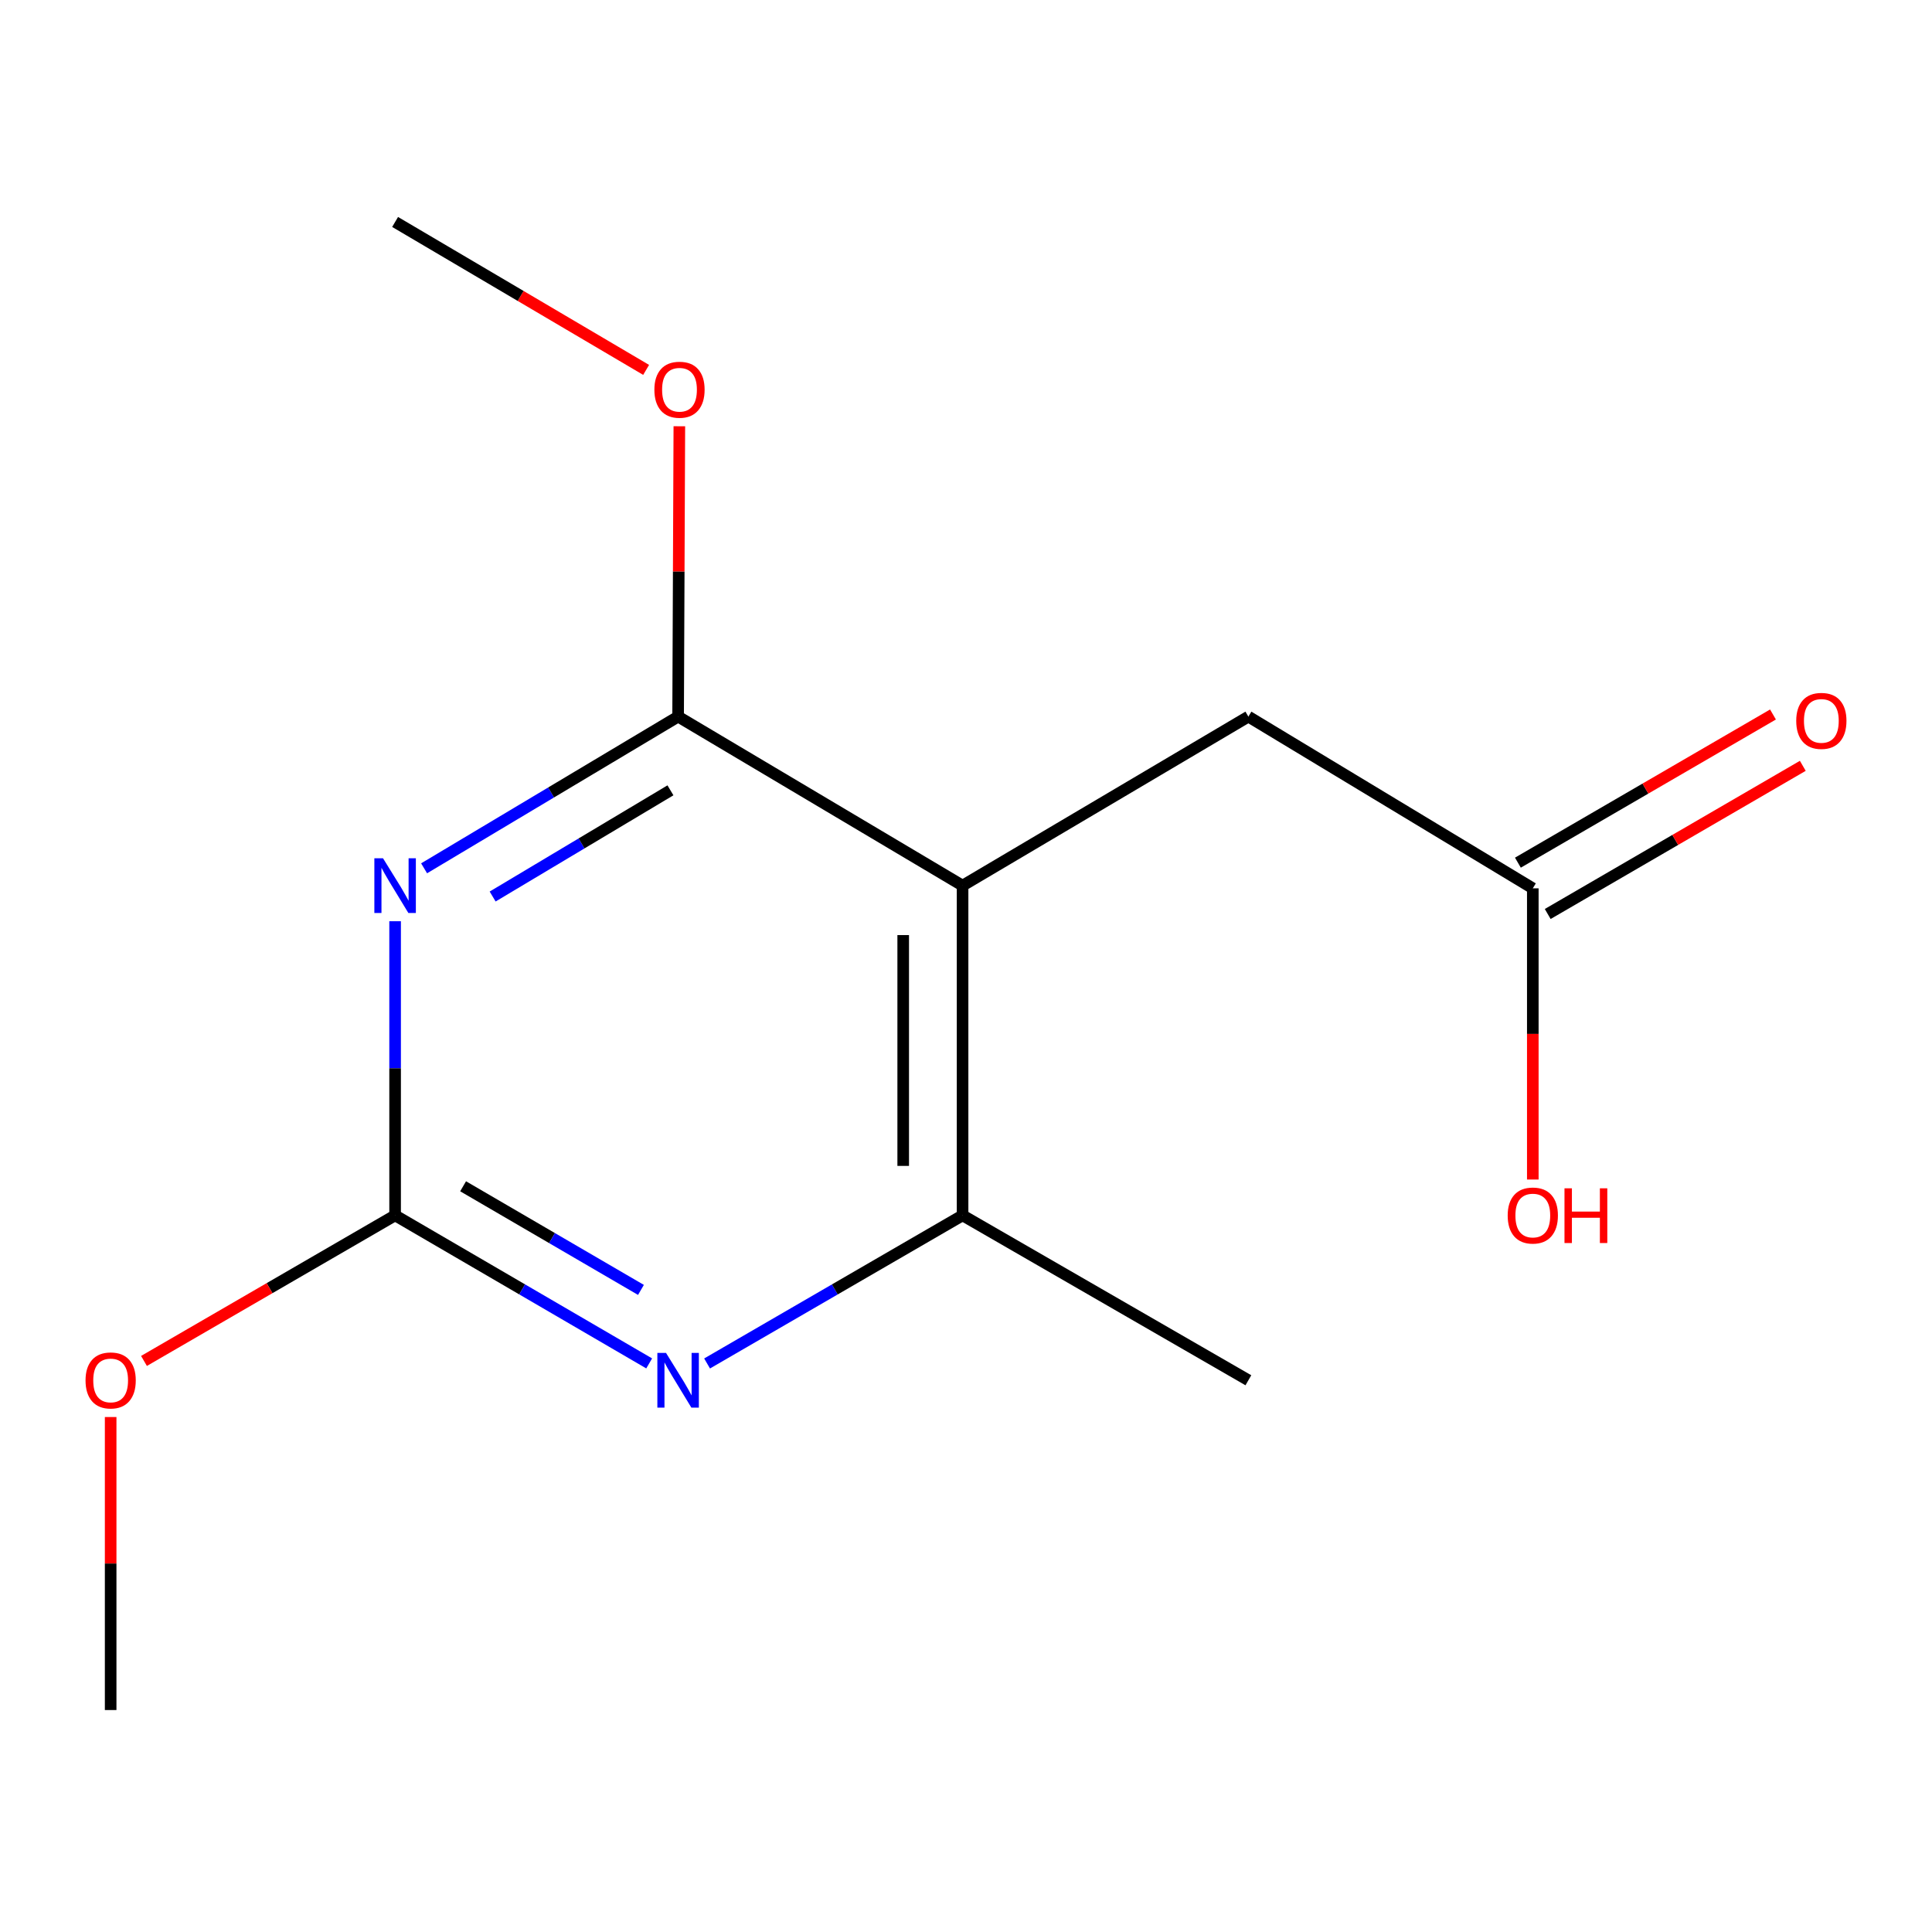 <?xml version='1.0' encoding='iso-8859-1'?>
<svg version='1.1' baseProfile='full'
              xmlns='http://www.w3.org/2000/svg'
                      xmlns:rdkit='http://www.rdkit.org/xml'
                      xmlns:xlink='http://www.w3.org/1999/xlink'
                  xml:space='preserve'
width='1000px' height='1000px' viewBox='0 0 1000 1000'>
<!-- END OF HEADER -->
<rect style='opacity:1.0;fill:#FFFFFF;stroke:none' width='1000' height='1000' x='0' y='0'> </rect>
<path class='bond-1' d='M 219.512,449.437 L 285.251,410.174' style='fill:none;fill-rule:evenodd;stroke:#0000FF;stroke-width:6px;stroke-linecap:butt;stroke-linejoin:miter;stroke-opacity:1' />
<path class='bond-1' d='M 285.251,410.174 L 350.99,370.912' style='fill:none;fill-rule:evenodd;stroke:#000000;stroke-width:6px;stroke-linecap:butt;stroke-linejoin:miter;stroke-opacity:1' />
<path class='bond-1' d='M 254.99,464.038 L 301.007,436.555' style='fill:none;fill-rule:evenodd;stroke:#0000FF;stroke-width:6px;stroke-linecap:butt;stroke-linejoin:miter;stroke-opacity:1' />
<path class='bond-1' d='M 301.007,436.555 L 347.024,409.071' style='fill:none;fill-rule:evenodd;stroke:#000000;stroke-width:6px;stroke-linecap:butt;stroke-linejoin:miter;stroke-opacity:1' />
<path class='bond-2' d='M 204.507,476.826 L 204.507,552.948' style='fill:none;fill-rule:evenodd;stroke:#0000FF;stroke-width:6px;stroke-linecap:butt;stroke-linejoin:miter;stroke-opacity:1' />
<path class='bond-2' d='M 204.507,552.948 L 204.507,629.071' style='fill:none;fill-rule:evenodd;stroke:#000000;stroke-width:6px;stroke-linecap:butt;stroke-linejoin:miter;stroke-opacity:1' />
<path class='bond-0' d='M 498.225,458.399 L 350.99,370.912' style='fill:none;fill-rule:evenodd;stroke:#000000;stroke-width:6px;stroke-linecap:butt;stroke-linejoin:miter;stroke-opacity:1' />
<path class='bond-5' d='M 498.225,458.399 L 646.159,370.912' style='fill:none;fill-rule:evenodd;stroke:#000000;stroke-width:6px;stroke-linecap:butt;stroke-linejoin:miter;stroke-opacity:1' />
<path class='bond-14' d='M 498.225,458.399 L 498.225,629.071' style='fill:none;fill-rule:evenodd;stroke:#000000;stroke-width:6px;stroke-linecap:butt;stroke-linejoin:miter;stroke-opacity:1' />
<path class='bond-14' d='M 467.497,484 L 467.497,603.47' style='fill:none;fill-rule:evenodd;stroke:#000000;stroke-width:6px;stroke-linecap:butt;stroke-linejoin:miter;stroke-opacity:1' />
<path class='bond-8' d='M 350.99,370.912 L 351.309,295.771' style='fill:none;fill-rule:evenodd;stroke:#000000;stroke-width:6px;stroke-linecap:butt;stroke-linejoin:miter;stroke-opacity:1' />
<path class='bond-8' d='M 351.309,295.771 L 351.627,220.631' style='fill:none;fill-rule:evenodd;stroke:#FF0000;stroke-width:6px;stroke-linecap:butt;stroke-linejoin:miter;stroke-opacity:1' />
<path class='bond-3' d='M 204.507,629.071 L 270.259,667.384' style='fill:none;fill-rule:evenodd;stroke:#000000;stroke-width:6px;stroke-linecap:butt;stroke-linejoin:miter;stroke-opacity:1' />
<path class='bond-3' d='M 270.259,667.384 L 336.012,705.697' style='fill:none;fill-rule:evenodd;stroke:#0000FF;stroke-width:6px;stroke-linecap:butt;stroke-linejoin:miter;stroke-opacity:1' />
<path class='bond-3' d='M 239.702,614.016 L 285.729,640.835' style='fill:none;fill-rule:evenodd;stroke:#000000;stroke-width:6px;stroke-linecap:butt;stroke-linejoin:miter;stroke-opacity:1' />
<path class='bond-3' d='M 285.729,640.835 L 331.756,667.654' style='fill:none;fill-rule:evenodd;stroke:#0000FF;stroke-width:6px;stroke-linecap:butt;stroke-linejoin:miter;stroke-opacity:1' />
<path class='bond-9' d='M 204.507,629.071 L 139.517,666.747' style='fill:none;fill-rule:evenodd;stroke:#000000;stroke-width:6px;stroke-linecap:butt;stroke-linejoin:miter;stroke-opacity:1' />
<path class='bond-9' d='M 139.517,666.747 L 74.527,704.422' style='fill:none;fill-rule:evenodd;stroke:#FF0000;stroke-width:6px;stroke-linecap:butt;stroke-linejoin:miter;stroke-opacity:1' />
<path class='bond-4' d='M 365.985,705.732 L 432.105,667.402' style='fill:none;fill-rule:evenodd;stroke:#0000FF;stroke-width:6px;stroke-linecap:butt;stroke-linejoin:miter;stroke-opacity:1' />
<path class='bond-4' d='M 432.105,667.402 L 498.225,629.071' style='fill:none;fill-rule:evenodd;stroke:#000000;stroke-width:6px;stroke-linecap:butt;stroke-linejoin:miter;stroke-opacity:1' />
<path class='bond-11' d='M 498.225,629.071 L 646.159,714.425' style='fill:none;fill-rule:evenodd;stroke:#000000;stroke-width:6px;stroke-linecap:butt;stroke-linejoin:miter;stroke-opacity:1' />
<path class='bond-6' d='M 646.159,370.912 L 793.376,459.799' style='fill:none;fill-rule:evenodd;stroke:#000000;stroke-width:6px;stroke-linecap:butt;stroke-linejoin:miter;stroke-opacity:1' />
<path class='bond-7' d='M 801.093,473.084 L 867.11,434.737' style='fill:none;fill-rule:evenodd;stroke:#000000;stroke-width:6px;stroke-linecap:butt;stroke-linejoin:miter;stroke-opacity:1' />
<path class='bond-7' d='M 867.11,434.737 L 933.126,396.39' style='fill:none;fill-rule:evenodd;stroke:#FF0000;stroke-width:6px;stroke-linecap:butt;stroke-linejoin:miter;stroke-opacity:1' />
<path class='bond-7' d='M 785.659,446.514 L 851.676,408.167' style='fill:none;fill-rule:evenodd;stroke:#000000;stroke-width:6px;stroke-linecap:butt;stroke-linejoin:miter;stroke-opacity:1' />
<path class='bond-7' d='M 851.676,408.167 L 917.693,369.82' style='fill:none;fill-rule:evenodd;stroke:#FF0000;stroke-width:6px;stroke-linecap:butt;stroke-linejoin:miter;stroke-opacity:1' />
<path class='bond-10' d='M 793.376,459.799 L 793.376,535.159' style='fill:none;fill-rule:evenodd;stroke:#000000;stroke-width:6px;stroke-linecap:butt;stroke-linejoin:miter;stroke-opacity:1' />
<path class='bond-10' d='M 793.376,535.159 L 793.376,610.519' style='fill:none;fill-rule:evenodd;stroke:#FF0000;stroke-width:6px;stroke-linecap:butt;stroke-linejoin:miter;stroke-opacity:1' />
<path class='bond-12' d='M 334.436,191.46 L 269.471,153.173' style='fill:none;fill-rule:evenodd;stroke:#FF0000;stroke-width:6px;stroke-linecap:butt;stroke-linejoin:miter;stroke-opacity:1' />
<path class='bond-12' d='M 269.471,153.173 L 204.507,114.886' style='fill:none;fill-rule:evenodd;stroke:#000000;stroke-width:6px;stroke-linecap:butt;stroke-linejoin:miter;stroke-opacity:1' />
<path class='bond-13' d='M 57.273,733.452 L 57.273,809.283' style='fill:none;fill-rule:evenodd;stroke:#FF0000;stroke-width:6px;stroke-linecap:butt;stroke-linejoin:miter;stroke-opacity:1' />
<path class='bond-13' d='M 57.273,809.283 L 57.273,885.114' style='fill:none;fill-rule:evenodd;stroke:#000000;stroke-width:6px;stroke-linecap:butt;stroke-linejoin:miter;stroke-opacity:1' />
<path  class='atom-0' d='M 198.247 444.239
L 207.527 459.239
Q 208.447 460.719, 209.927 463.399
Q 211.407 466.079, 211.487 466.239
L 211.487 444.239
L 215.247 444.239
L 215.247 472.559
L 211.367 472.559
L 201.407 456.159
Q 200.247 454.239, 199.007 452.039
Q 197.807 449.839, 197.447 449.159
L 197.447 472.559
L 193.767 472.559
L 193.767 444.239
L 198.247 444.239
' fill='#0000FF'/>
<path  class='atom-4' d='M 344.73 700.265
L 354.01 715.265
Q 354.93 716.745, 356.41 719.425
Q 357.89 722.105, 357.97 722.265
L 357.97 700.265
L 361.73 700.265
L 361.73 728.585
L 357.85 728.585
L 347.89 712.185
Q 346.73 710.265, 345.49 708.065
Q 344.29 705.865, 343.93 705.185
L 343.93 728.585
L 340.25 728.585
L 340.25 700.265
L 344.73 700.265
' fill='#0000FF'/>
<path  class='atom-8' d='M 929.727 373.126
Q 929.727 366.326, 933.087 362.526
Q 936.447 358.726, 942.727 358.726
Q 949.007 358.726, 952.367 362.526
Q 955.727 366.326, 955.727 373.126
Q 955.727 380.006, 952.327 383.926
Q 948.927 387.806, 942.727 387.806
Q 936.487 387.806, 933.087 383.926
Q 929.727 380.046, 929.727 373.126
M 942.727 384.606
Q 947.047 384.606, 949.367 381.726
Q 951.727 378.806, 951.727 373.126
Q 951.727 367.566, 949.367 364.766
Q 947.047 361.926, 942.727 361.926
Q 938.407 361.926, 936.047 364.726
Q 933.727 367.526, 933.727 373.126
Q 933.727 378.846, 936.047 381.726
Q 938.407 384.606, 942.727 384.606
' fill='#FF0000'/>
<path  class='atom-9' d='M 338.707 201.719
Q 338.707 194.919, 342.067 191.119
Q 345.427 187.319, 351.707 187.319
Q 357.987 187.319, 361.347 191.119
Q 364.707 194.919, 364.707 201.719
Q 364.707 208.599, 361.307 212.519
Q 357.907 216.399, 351.707 216.399
Q 345.467 216.399, 342.067 212.519
Q 338.707 208.639, 338.707 201.719
M 351.707 213.199
Q 356.027 213.199, 358.347 210.319
Q 360.707 207.399, 360.707 201.719
Q 360.707 196.159, 358.347 193.359
Q 356.027 190.519, 351.707 190.519
Q 347.387 190.519, 345.027 193.319
Q 342.707 196.119, 342.707 201.719
Q 342.707 207.439, 345.027 210.319
Q 347.387 213.199, 351.707 213.199
' fill='#FF0000'/>
<path  class='atom-10' d='M 44.273 714.505
Q 44.273 707.705, 47.633 703.905
Q 50.992 700.105, 57.273 700.105
Q 63.553 700.105, 66.912 703.905
Q 70.272 707.705, 70.272 714.505
Q 70.272 721.385, 66.873 725.305
Q 63.472 729.185, 57.273 729.185
Q 51.032 729.185, 47.633 725.305
Q 44.273 721.425, 44.273 714.505
M 57.273 725.985
Q 61.593 725.985, 63.913 723.105
Q 66.272 720.185, 66.272 714.505
Q 66.272 708.945, 63.913 706.145
Q 61.593 703.305, 57.273 703.305
Q 52.953 703.305, 50.593 706.105
Q 48.273 708.905, 48.273 714.505
Q 48.273 720.225, 50.593 723.105
Q 52.953 725.985, 57.273 725.985
' fill='#FF0000'/>
<path  class='atom-11' d='M 780.376 629.151
Q 780.376 622.351, 783.736 618.551
Q 787.096 614.751, 793.376 614.751
Q 799.656 614.751, 803.016 618.551
Q 806.376 622.351, 806.376 629.151
Q 806.376 636.031, 802.976 639.951
Q 799.576 643.831, 793.376 643.831
Q 787.136 643.831, 783.736 639.951
Q 780.376 636.071, 780.376 629.151
M 793.376 640.631
Q 797.696 640.631, 800.016 637.751
Q 802.376 634.831, 802.376 629.151
Q 802.376 623.591, 800.016 620.791
Q 797.696 617.951, 793.376 617.951
Q 789.056 617.951, 786.696 620.751
Q 784.376 623.551, 784.376 629.151
Q 784.376 634.871, 786.696 637.751
Q 789.056 640.631, 793.376 640.631
' fill='#FF0000'/>
<path  class='atom-11' d='M 809.776 615.071
L 813.616 615.071
L 813.616 627.111
L 828.096 627.111
L 828.096 615.071
L 831.936 615.071
L 831.936 643.391
L 828.096 643.391
L 828.096 630.311
L 813.616 630.311
L 813.616 643.391
L 809.776 643.391
L 809.776 615.071
' fill='#FF0000'/>
</svg>
